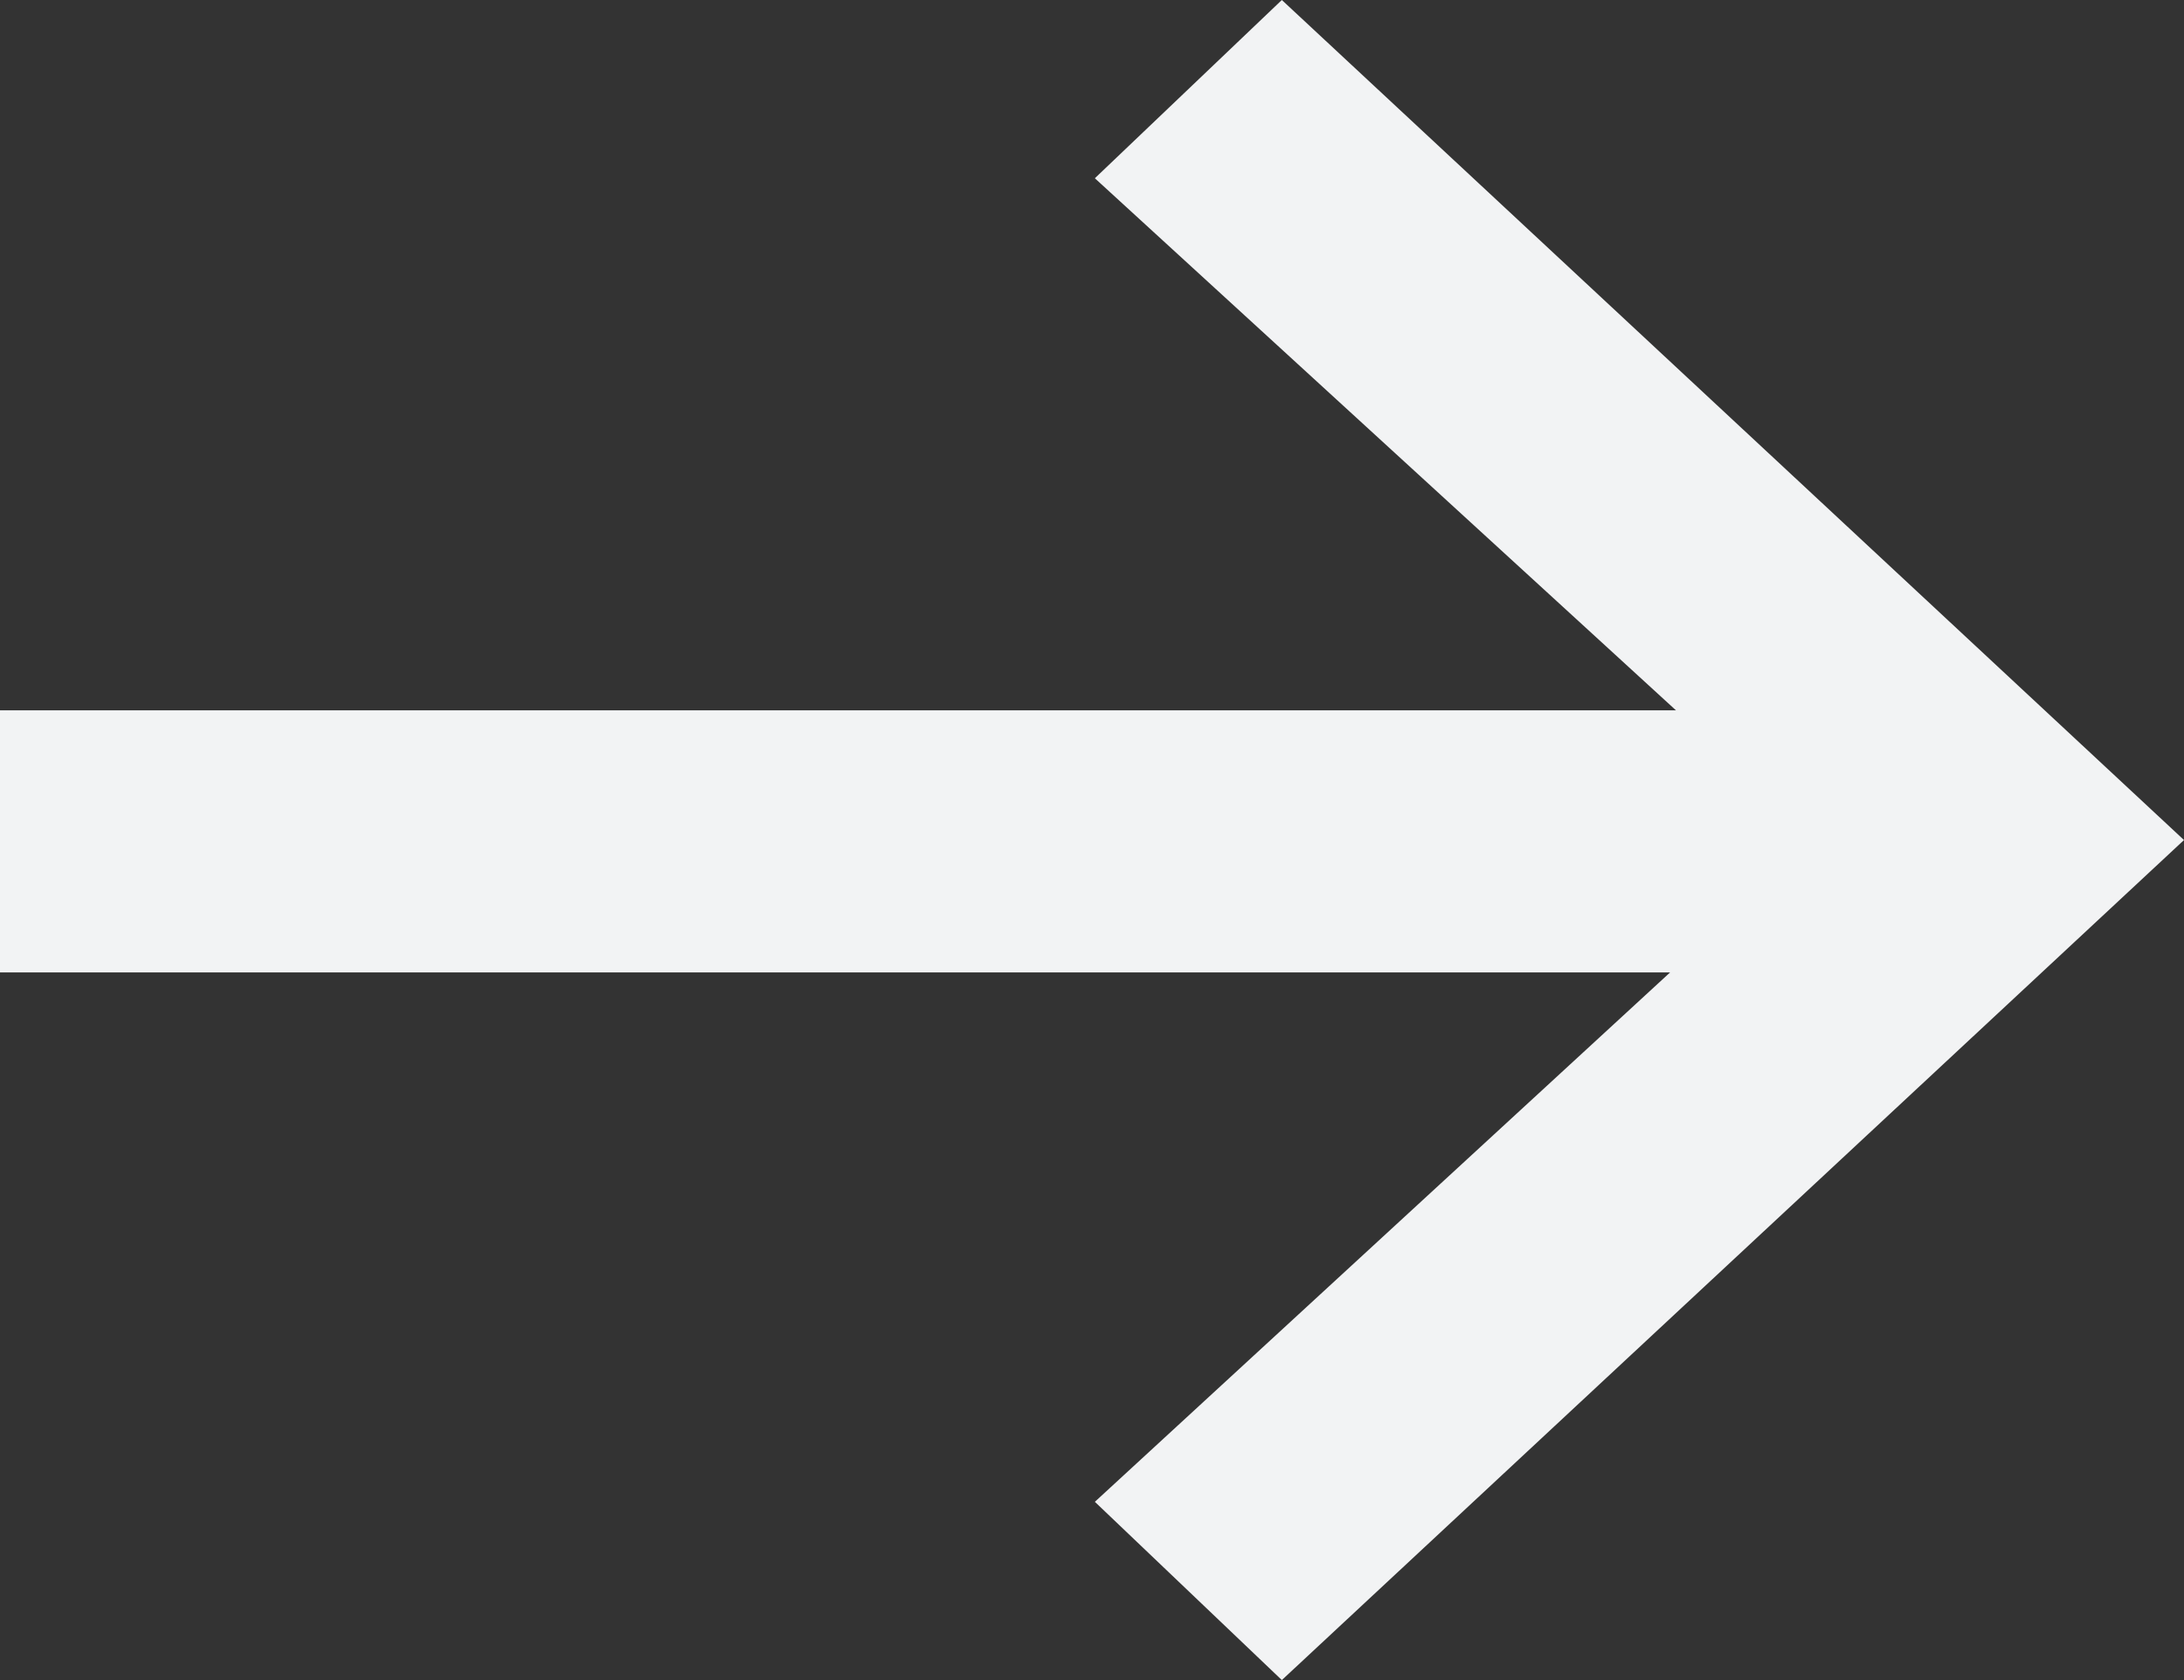 <svg width="13" height="10" viewBox="0 0 13 10" fill="none" xmlns="http://www.w3.org/2000/svg">
<rect x="0" y="0" width="13" height="10" fill="#333333" stroke="none"/>
<path d="M13 5L7.63 0L6.517 1.061L9.976 4.228H0V5.788H9.941L6.517 8.939L7.63 10L13 5Z" fill="#F2F3F4"/>
</svg>